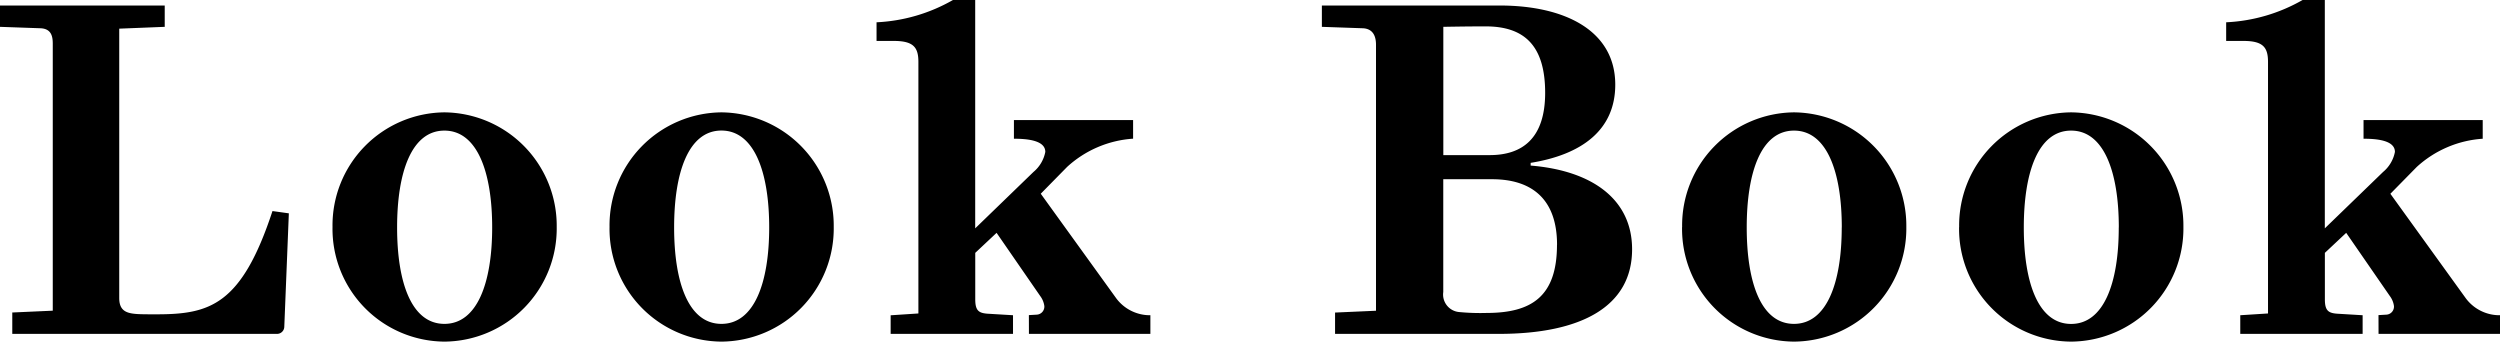 <svg xmlns="http://www.w3.org/2000/svg" width="175.872" height="24.032" viewBox="0 0 175.872 24.032">
  <path id="パス_35" data-name="パス 35" d="M-87.136,0h18.592A.513.513,0,0,0-68-.512l.32-7.968-1.152-.16c-2.176,6.624-4.416,7.264-8.16,7.264-.7,0-1.184,0-1.5-.032-.7-.064-1.12-.288-1.12-1.12V-21.472l3.2-.128v-1.5H-88v1.5l2.848.1c.768.032.864.576.864,1.088V-1.632l-2.848.128Zm22.528-7.52A7.93,7.93,0,0,0-56.736.544a7.957,7.957,0,0,0,7.9-8.064,7.977,7.977,0,0,0-7.9-8.064A7.95,7.95,0,0,0-64.608-7.52Zm11.232.032c0,3.9-1.056,6.784-3.36,6.784s-3.328-2.88-3.328-6.784S-59.04-14.3-56.736-14.3-53.376-11.392-53.376-7.488Zm8.256-.032A7.93,7.93,0,0,0-37.248.544a7.957,7.957,0,0,0,7.9-8.064,7.977,7.977,0,0,0-7.9-8.064A7.95,7.95,0,0,0-45.12-7.52Zm11.232.032c0,3.9-1.056,6.784-3.36,6.784s-3.328-2.88-3.328-6.784,1.024-6.816,3.328-6.816S-33.888-11.392-33.888-7.488ZM-15.616,0h8.544V-1.312A2.954,2.954,0,0,1-9.472-2.5l-5.312-7.36,1.856-1.888a7.615,7.615,0,0,1,4.64-1.984V-15.04h-8.384v1.312c.9,0,2.208.1,2.208.928a2.435,2.435,0,0,1-.832,1.408l-4.1,3.968V-23.488H-20.96a11.9,11.9,0,0,1-5.376,1.568v1.312h1.216c1.376,0,1.728.448,1.728,1.472v17.7l-1.952.128V0h8.608V-1.312l-1.664-.1c-.736-.032-.992-.192-.992-1.024V-5.7l1.5-1.408,3.072,4.448a1.5,1.5,0,0,1,.288.7.566.566,0,0,1-.544.608l-.544.032ZM5.92,0H17.44c5.792,0,9.376-1.92,9.376-5.952,0-3.52-2.816-5.536-7.136-5.888v-.192c3.584-.576,5.952-2.3,5.952-5.5,0-3.808-3.552-5.568-8.128-5.568H4.992v1.5l2.88.1c.768.032.928.64.928,1.152v18.72L5.92-1.5ZM20.7-16.96c0,3.232-1.632,4.384-3.9,4.384H13.536V-21.6s1.536-.032,2.976-.032C19.168-21.632,20.7-20.352,20.7-16.96Zm.832,10.688c0,3.648-1.792,4.8-4.96,4.8a15.41,15.41,0,0,1-1.92-.064,1.238,1.238,0,0,1-1.12-1.408V-10.88H16.96C19.84-10.88,21.536-9.408,21.536-6.272Zm8.8-1.248A7.93,7.93,0,0,0,38.208.544a7.957,7.957,0,0,0,7.9-8.064,7.977,7.977,0,0,0-7.9-8.064A7.95,7.95,0,0,0,30.336-7.52Zm11.232.032c0,3.9-1.056,6.784-3.36,6.784S34.88-3.584,34.88-7.488,35.9-14.3,38.208-14.3,41.568-11.392,41.568-7.488Zm8.256-.032A7.93,7.93,0,0,0,57.7.544,7.957,7.957,0,0,0,65.6-7.52a7.977,7.977,0,0,0-7.9-8.064A7.95,7.95,0,0,0,49.824-7.52Zm11.232.032C61.056-3.584,60-.7,57.7-.7s-3.328-2.88-3.328-6.784S55.392-14.3,57.7-14.3,61.056-11.392,61.056-7.488ZM79.328,0h8.544V-1.312a2.954,2.954,0,0,1-2.4-1.184L80.16-9.856l1.856-1.888a7.615,7.615,0,0,1,4.64-1.984V-15.04H78.272v1.312c.9,0,2.208.1,2.208.928a2.435,2.435,0,0,1-.832,1.408l-4.1,3.968V-23.488H73.984a11.9,11.9,0,0,1-5.376,1.568v1.312h1.216c1.376,0,1.728.448,1.728,1.472v17.7L69.6-1.312V0h8.608V-1.312l-1.664-.1c-.736-.032-.992-.192-.992-1.024V-5.7l1.5-1.408,3.072,4.448a1.5,1.5,0,0,1,.288.7.566.566,0,0,1-.544.608l-.544.032Z" transform="translate(88 23.488)"/>
</svg>
